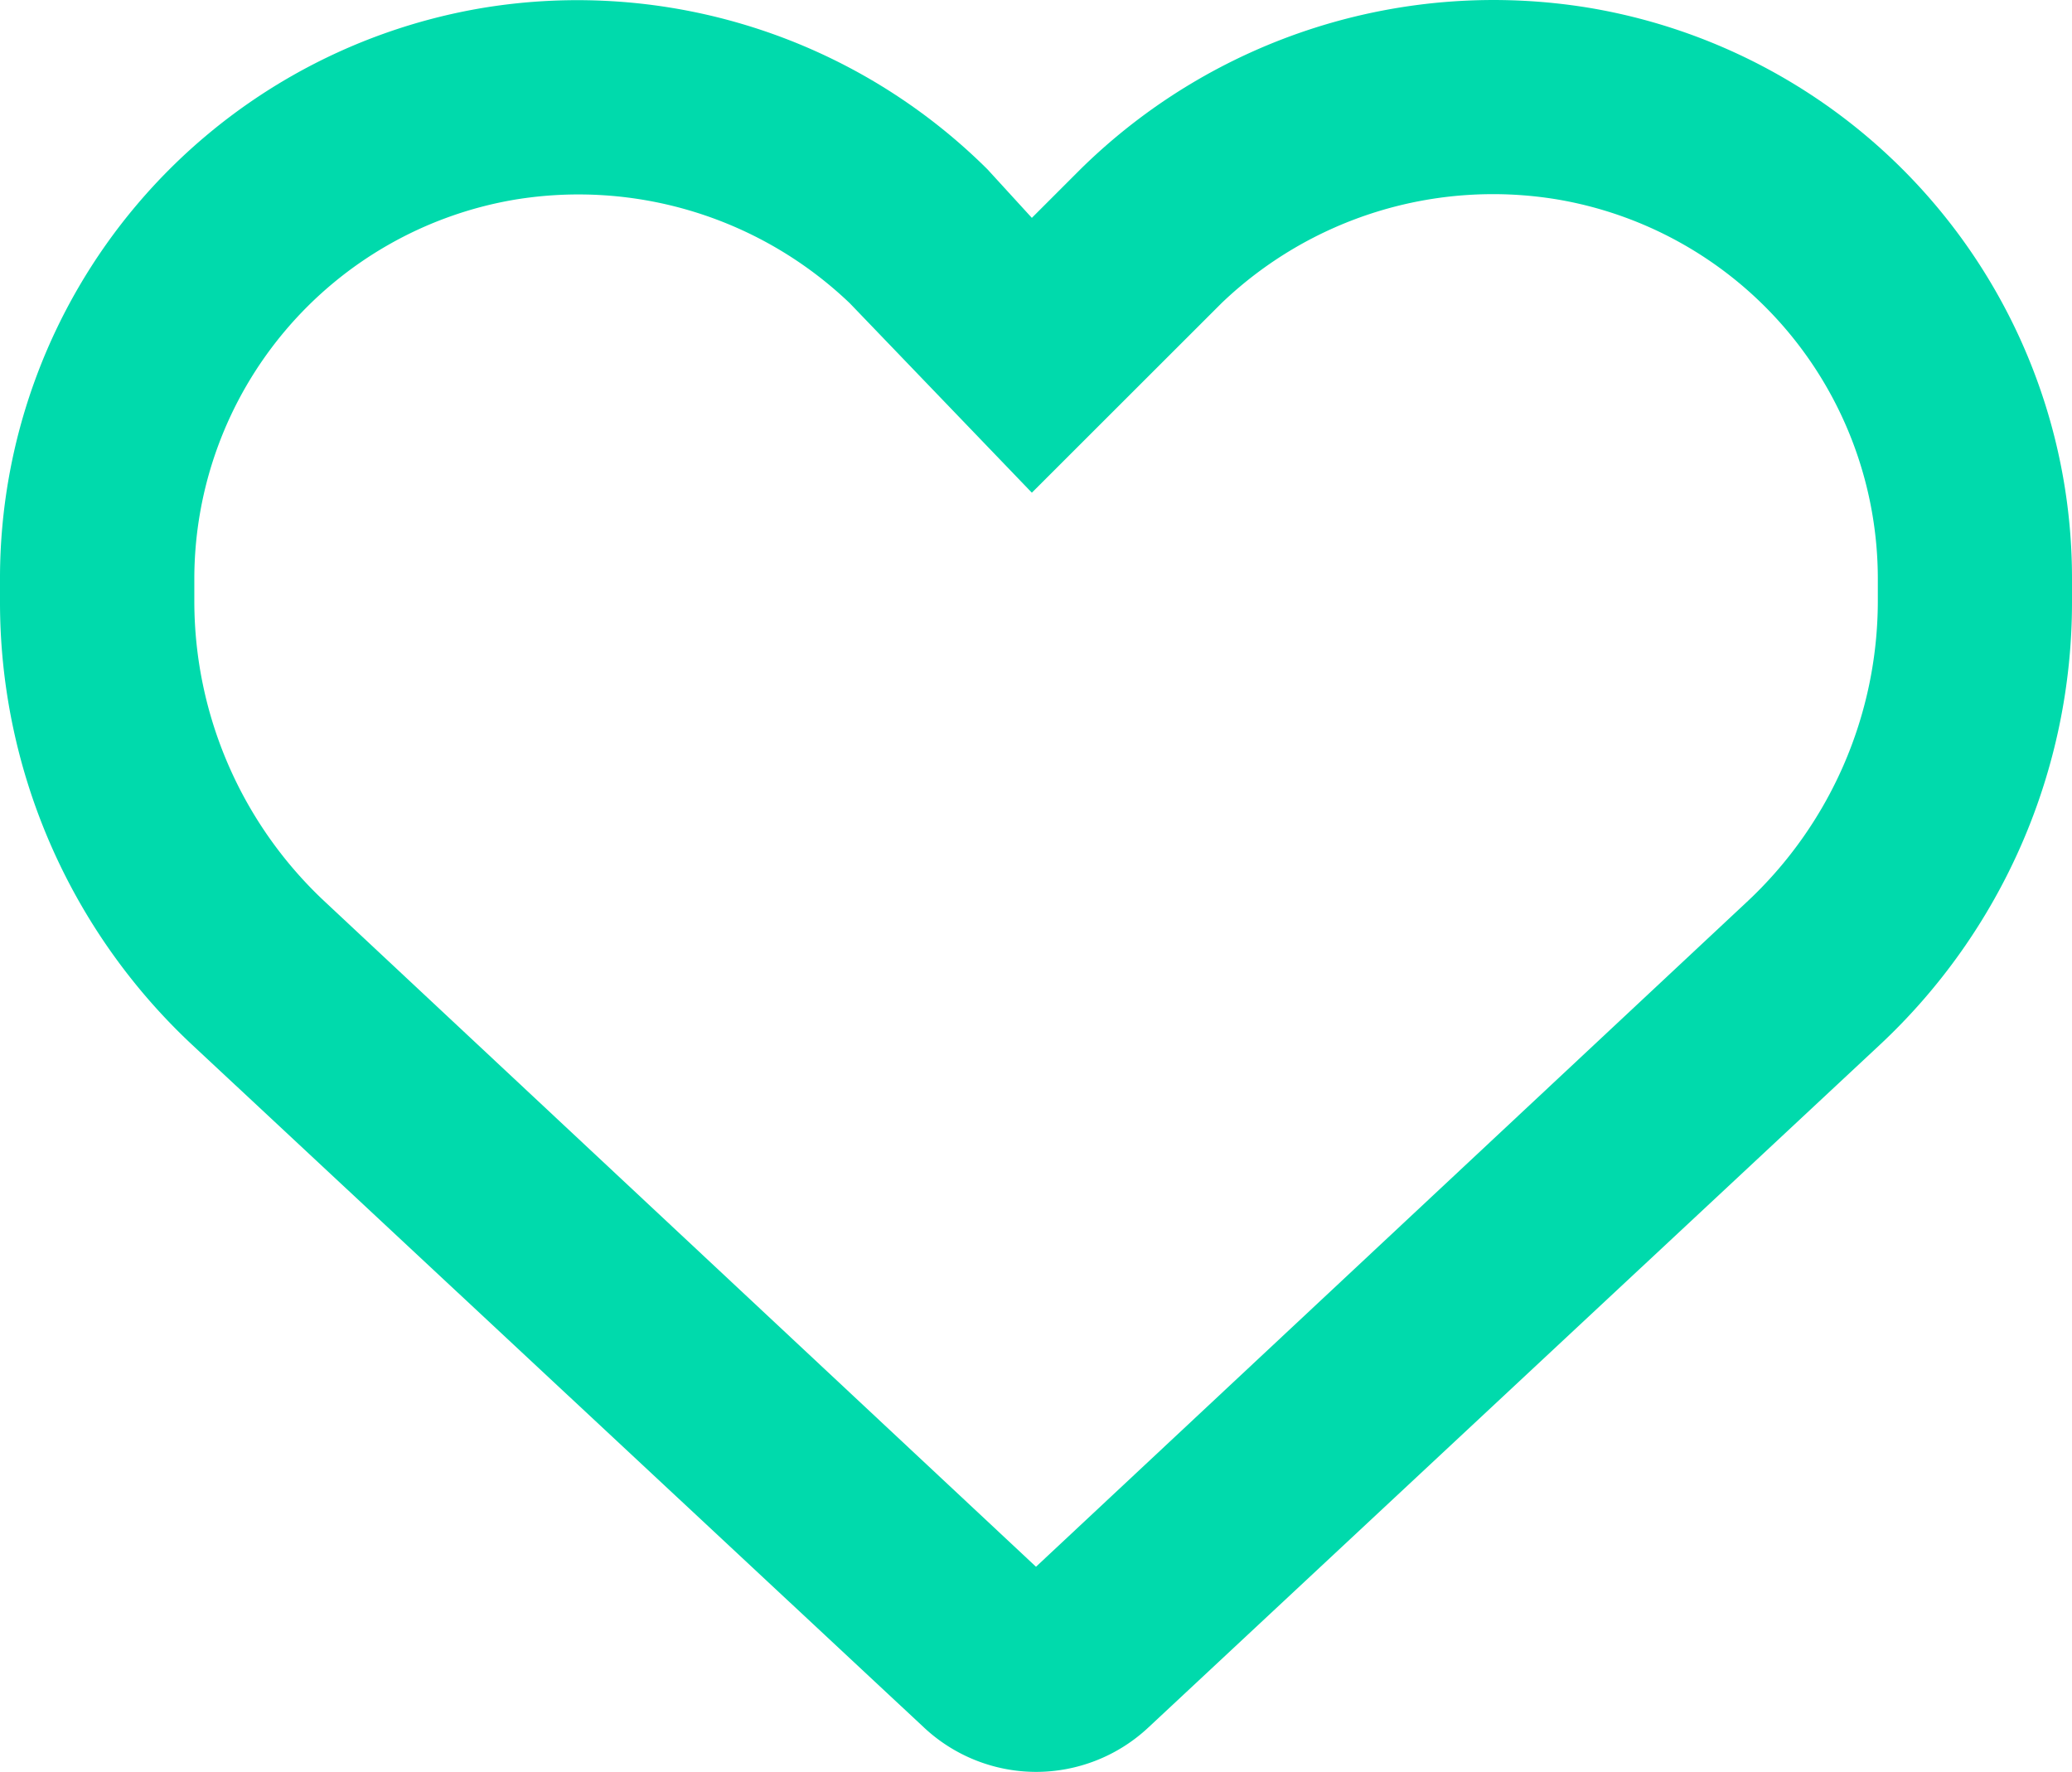 <svg xmlns="http://www.w3.org/2000/svg" width="14" height="11.972" viewBox="0 0 14 11.972">
  <path id="icon_heart" d="M-.328-9.953l.3.328L.3-9.953a3.978,3.978,0,0,1,3.432-1.092A3.908,3.908,0,0,1,7-7.189v.159A4.091,4.091,0,0,1,5.7-4.036L.757.577A1.11,1.11,0,0,1,0,.875a1.11,1.11,0,0,1-.757-.3L-5.7-4.036A4.094,4.094,0,0,1-7-7.03v-.159a3.908,3.908,0,0,1,3.265-3.855A3.93,3.93,0,0,1-.328-9.953c-.025,0,0,0,0,0Zm.3,2.185-1.23-1.28a2.653,2.653,0,0,0-2.264-.7A2.6,2.6,0,0,0-5.687-7.189v.159A2.78,2.78,0,0,0-4.8-5L0-.511,4.8-5A2.783,2.783,0,0,0,5.688-7.03v-.159A2.6,2.6,0,0,0,3.519-9.75a2.653,2.653,0,0,0-2.264.7Z" transform="translate(7 11.097)" fill="#00daac"/>
</svg>
